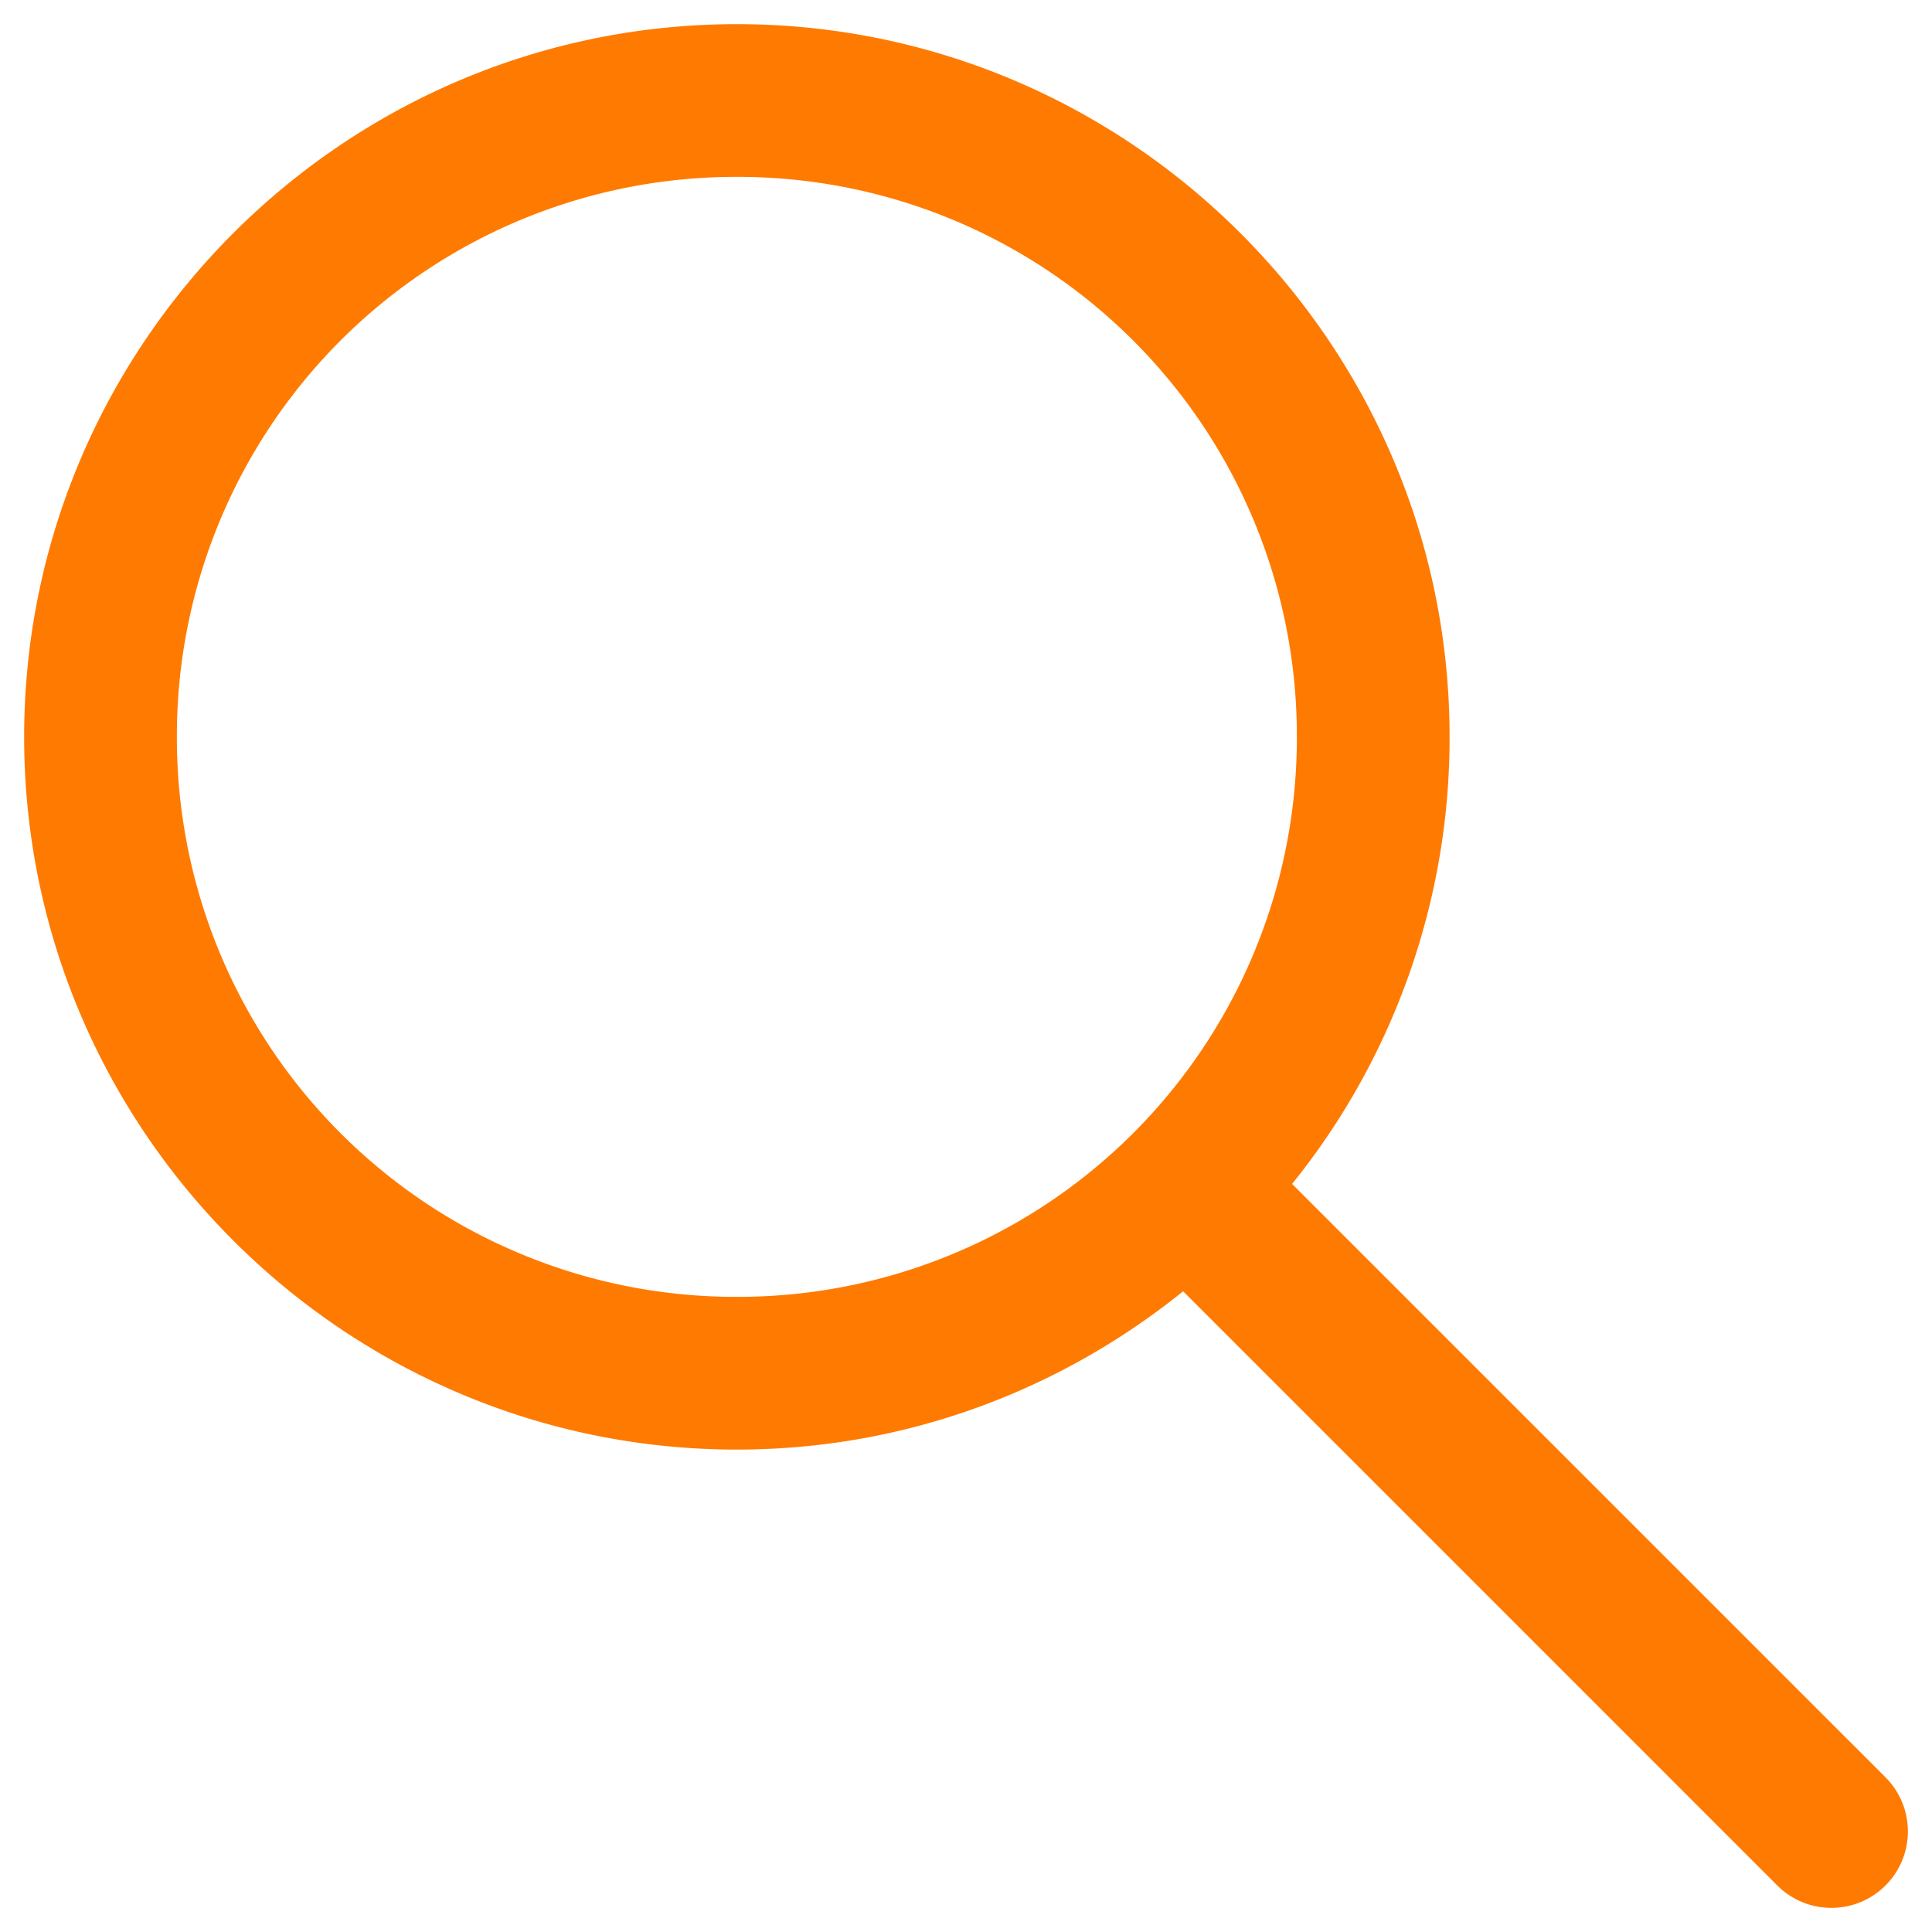 <svg xmlns="http://www.w3.org/2000/svg" width="80" height="80" fill="none" viewBox="0 0 80 80">
  <path fill="#FF7A00" d="M30.512 1C14.249 1 1 14.249 1 30.512c0 16.263 13.249 29.512 29.512 29.512 6.995 0 13.414-2.466 18.478-6.555l24.604 24.605a3.17 3.17 0 0 0 4.48 0 3.17 3.17 0 0 0 0-4.48l-24.571-24.57a29.414 29.414 0 0 0 6.521-18.51C60.024 14.25 46.776 1 30.512 1Zm0 6.324A23.138 23.138 0 0 1 53.7 30.512 23.138 23.138 0 0 1 30.512 53.7 23.138 23.138 0 0 1 7.324 30.512 23.138 23.138 0 0 1 30.512 7.324Z"/>
</svg>
